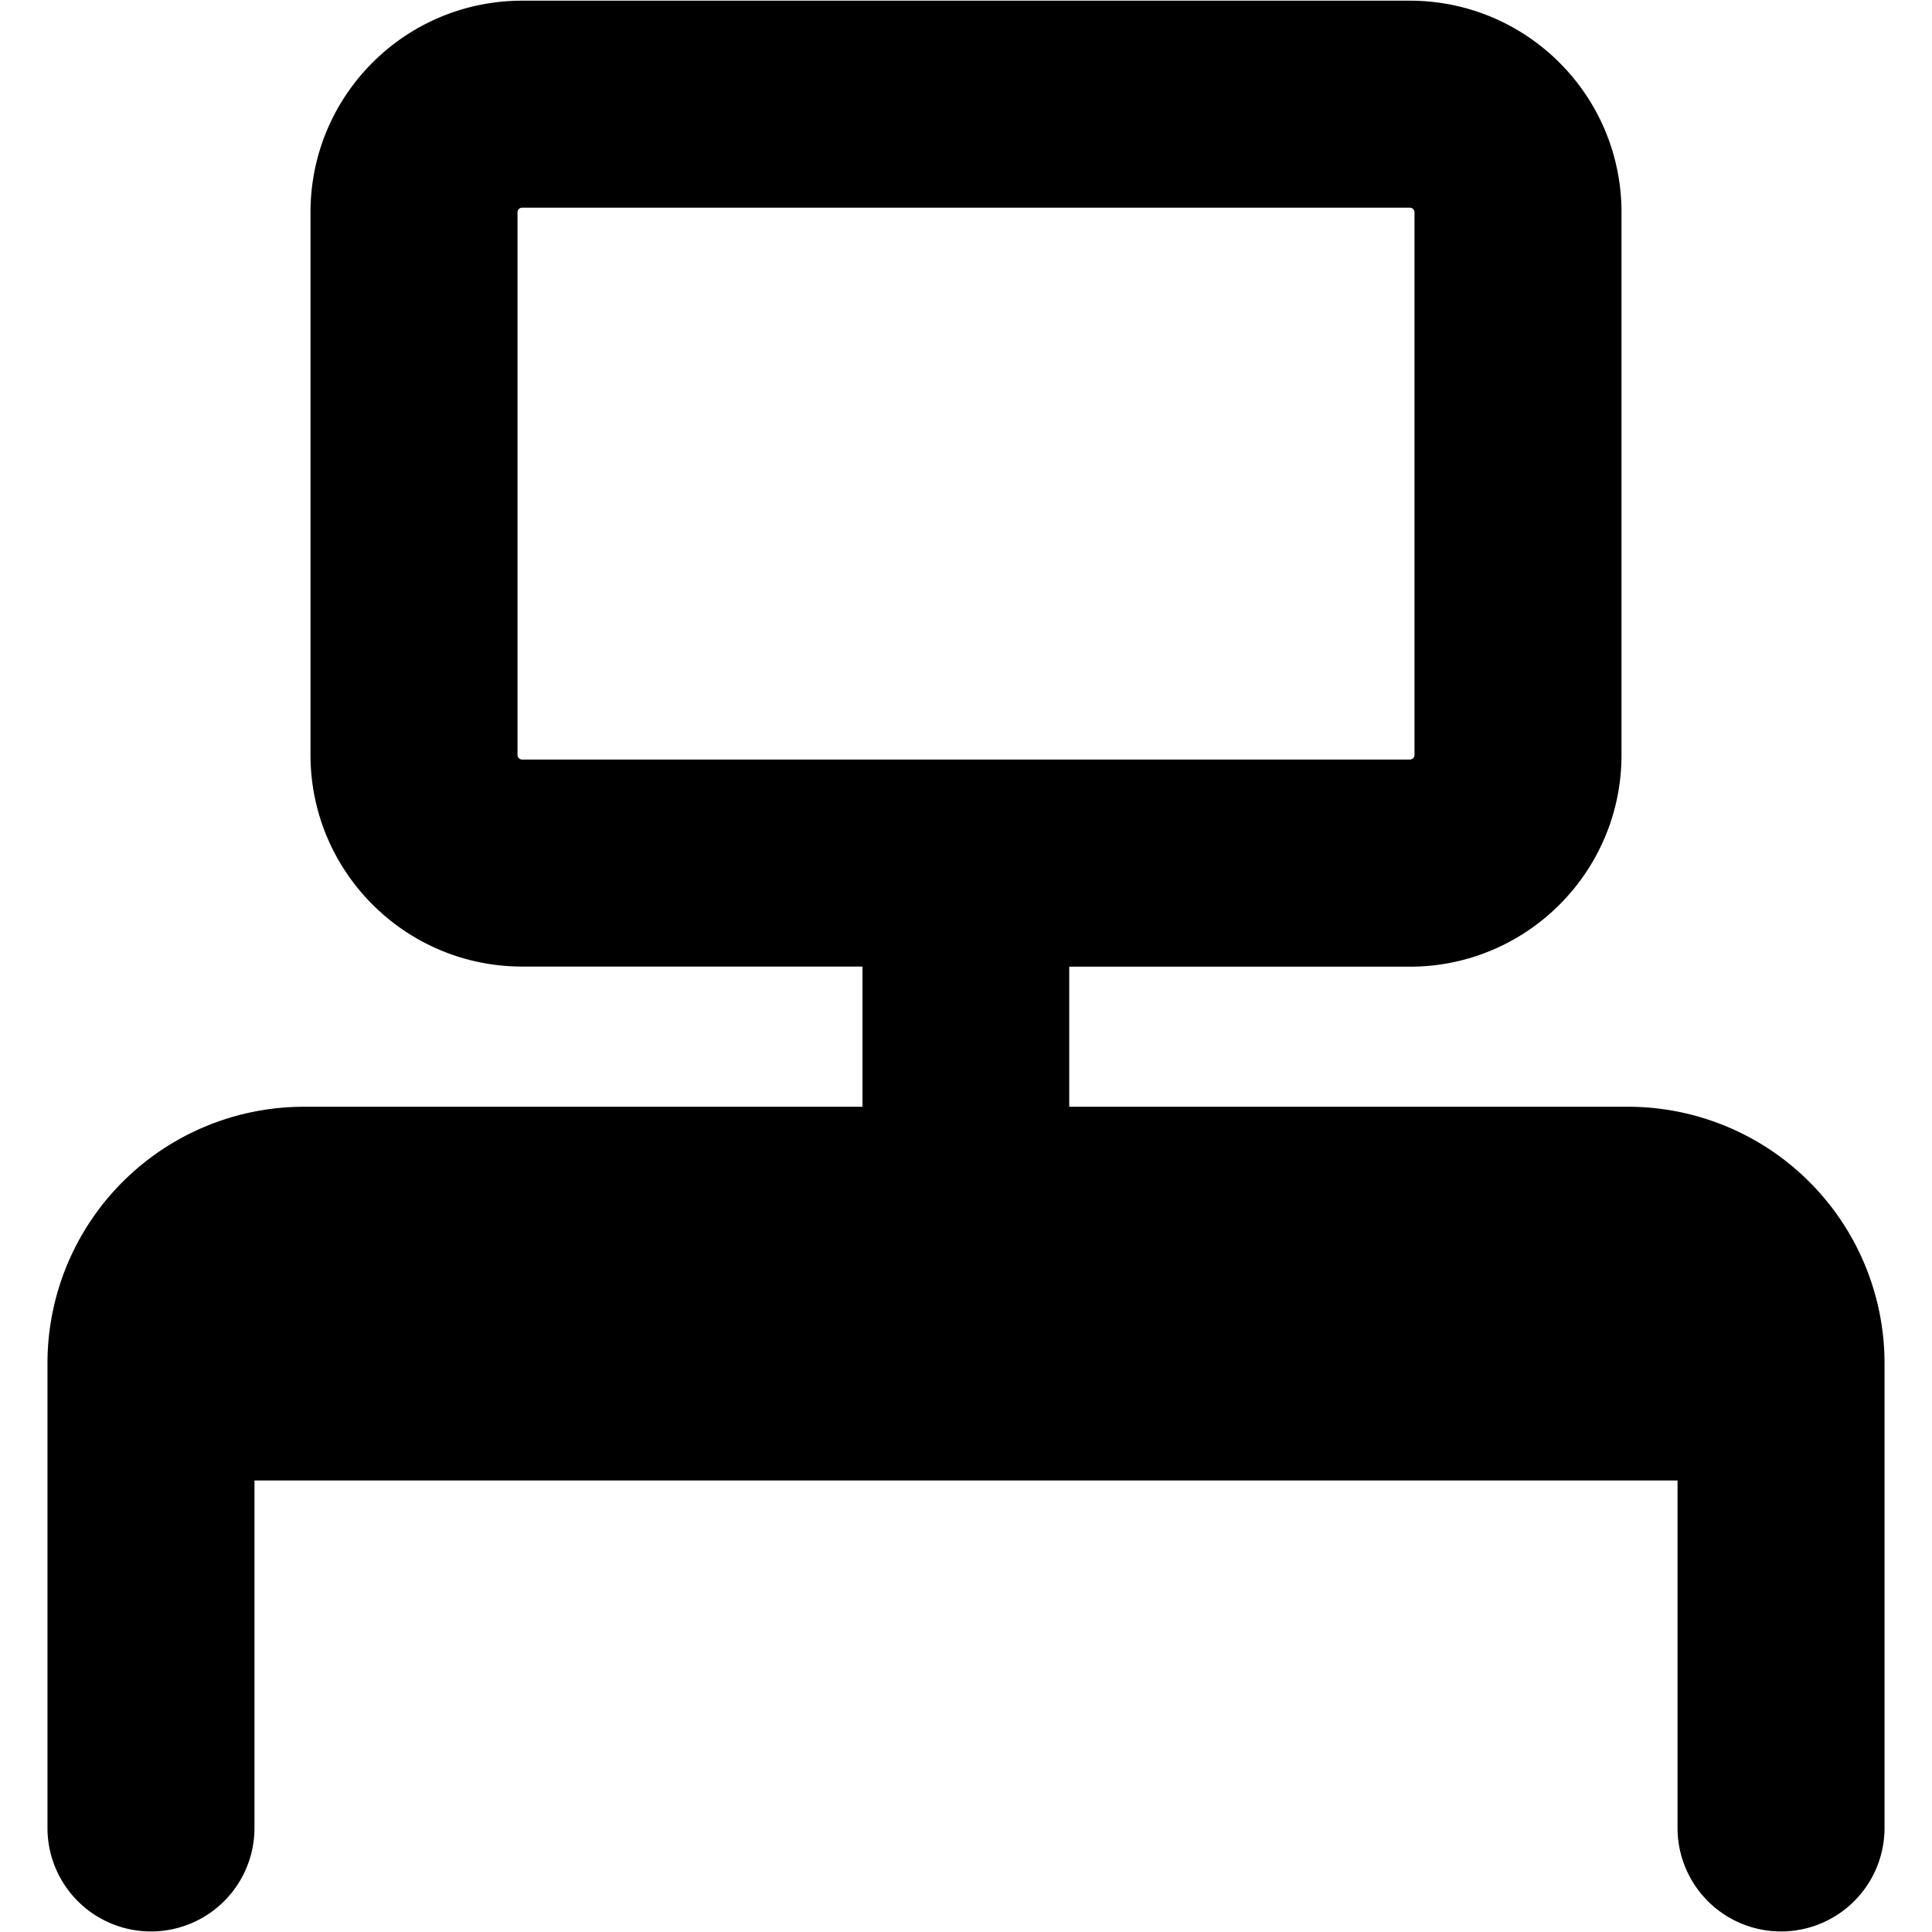 <?xml version="1.0" encoding="utf-8"?>
<!-- Generator: www.svgicons.com -->
<svg xmlns="http://www.w3.org/2000/svg" width="800" height="800" viewBox="0 0 14 14">
<path fill="currentColor" fill-rule="evenodd" d="M3.784 1.505h6.432c.019 0 .034.015.034.034V5.47a.034.034 0 0 1-.034.034H3.784a.034.034 0 0 1-.034-.034V1.539c0-.02.015-.034.034-.034m6.432-1.5H3.784C2.937.005 2.25.69 2.25 1.539V5.47c0 .847.687 1.534 1.534 1.534H6.25V8.02H2.202A1.859 1.859 0 0 0 .344 9.879v3.367a.75.75 0 0 0 1.5 0v-2.518h10.312v2.518a.75.75 0 0 0 1.5 0V9.878a1.859 1.859 0 0 0-1.858-1.858h-4.05V7.005h2.468c.847 0 1.534-.687 1.534-1.534V1.539c0-.848-.687-1.534-1.534-1.534" clip-rule="evenodd"/>
</svg>